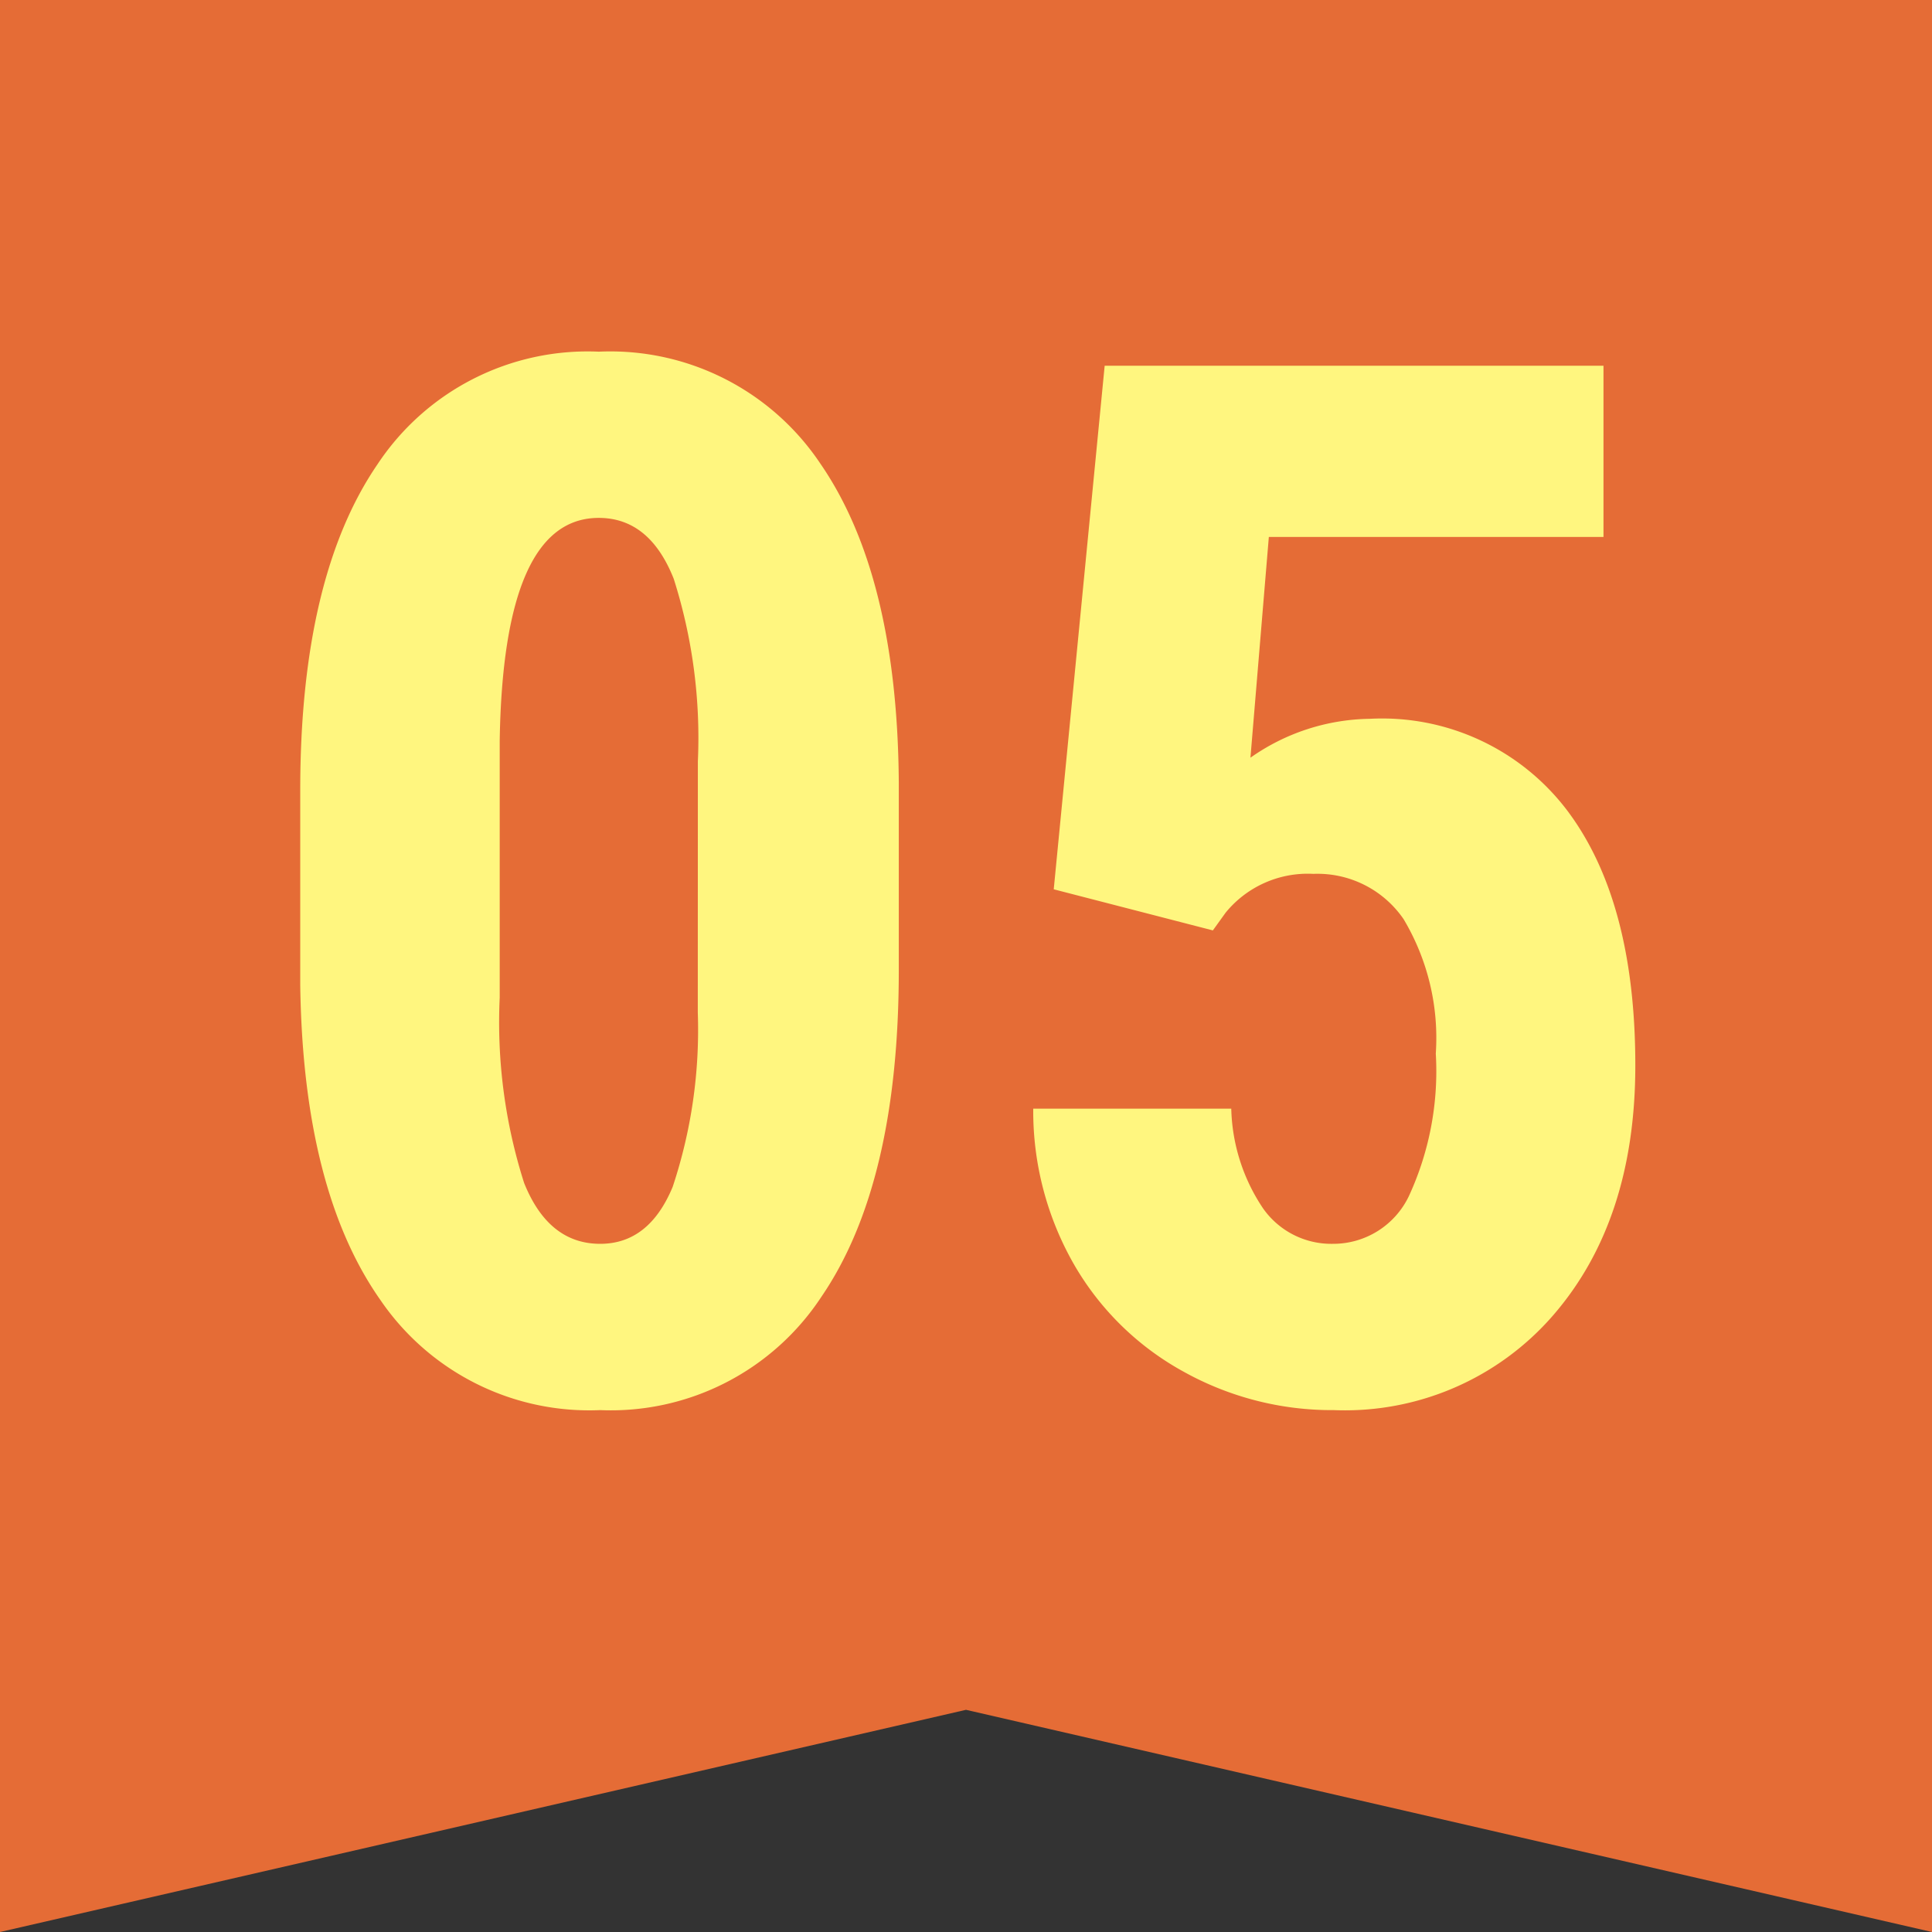 <svg xmlns="http://www.w3.org/2000/svg" width="80" height="80" viewBox="0 0 80 80"><rect x="0" y="0" width="80" height="80" fill="#333333" stroke="none"/><g transform="translate(13401.724 17147.658)"><path d="M337.276,0V80l40-9.2,40,9.2V0Z" transform="translate(-13739 -17147.658)" fill="#e56c36"/><path d="M27.568-17.637q0,8.848-3.208,13.535A10.434,10.434,0,0,1,15.205.586a10.47,10.47,0,0,1-9.1-4.556Q2.9-8.525,2.783-17.021v-8.057q0-8.818,3.193-13.491a10.435,10.435,0,0,1,9.17-4.673,10.464,10.464,0,0,1,9.17,4.629Q27.51-33.984,27.568-25.4Zm-8.32-8.643a21.712,21.712,0,0,0-1-7.559q-1-2.52-3.105-2.52-3.955,0-4.1,9.229v10.635a21.865,21.865,0,0,0,1.011,7.676Q13.066-6.3,15.205-6.3q2.021,0,3-2.358a20.575,20.575,0,0,0,1.04-7.222Zm14.736,5.3,2.109-21.68H56.748v7.09H42.891l-.762,9.141a8.78,8.78,0,0,1,4.951-1.611,9.615,9.615,0,0,1,8.13,3.75q2.856,3.75,2.856,10.605,0,6.416-3.4,10.342A11.409,11.409,0,0,1,45.586.586a12.628,12.628,0,0,1-6.24-1.6,11.764,11.764,0,0,1-4.526-4.438,12.78,12.78,0,0,1-1.685-6.445h8.2a7.721,7.721,0,0,0,1.318,4.131A3.45,3.45,0,0,0,45.527-6.3a3.471,3.471,0,0,0,3.164-1.978,12.34,12.34,0,0,0,1.113-5.9,9.6,9.6,0,0,0-1.333-5.566,4.321,4.321,0,0,0-3.735-1.875A4.387,4.387,0,0,0,41.1-20.01l-.527.732Z" transform="translate(-13392.075 -17089.854)" fill="#fff67f"/></g></svg>